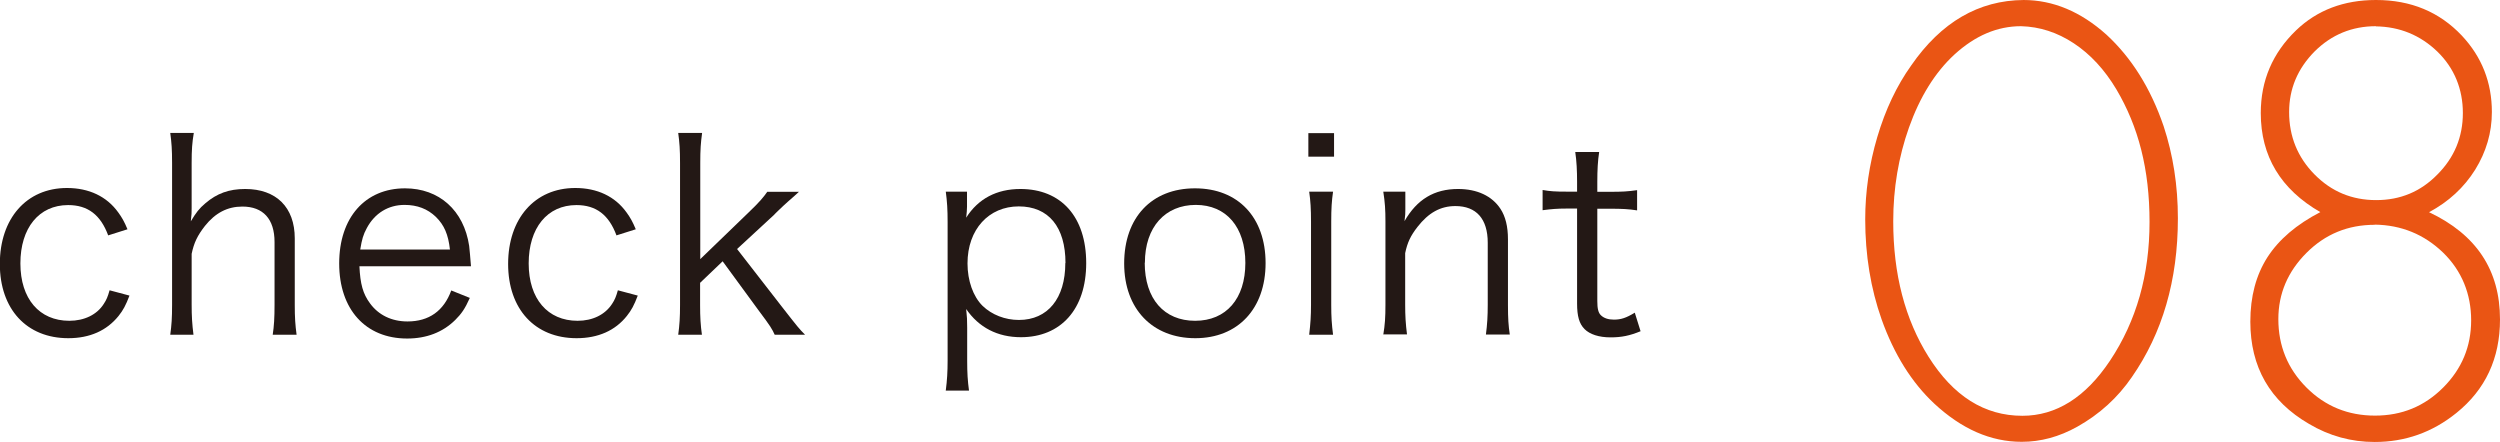 <?xml version="1.0" encoding="UTF-8"?><svg id="_レイヤー_2" xmlns="http://www.w3.org/2000/svg" viewBox="0 0 150.8 26.66"><defs><style>.cls-1{fill:#231815;}.cls-1,.cls-2{stroke-width:0px;}.cls-2{fill:#ea5514;}</style></defs><g id="_枠"><path class="cls-1" d="M6.53,14.21c-.46-1.25-1.23-1.84-2.42-1.84-1.76,0-2.88,1.38-2.88,3.52s1.15,3.46,2.95,3.46c.91,0,1.67-.37,2.08-1.02.16-.24.24-.43.35-.82l1.2.32c-.22.58-.38.88-.66,1.23-.71.88-1.73,1.34-3.03,1.34-2.51,0-4.13-1.75-4.13-4.48s1.6-4.58,4.05-4.58c1.33,0,2.4.51,3.09,1.47.22.3.37.56.56,1.02l-1.17.37Z"/><path class="cls-1" d="M10.27,20.19c.08-.58.11-1.01.11-1.81v-8.55c0-.8-.03-1.22-.11-1.81h1.42c-.1.59-.13,1.01-.13,1.82v2.71c0,.26,0,.38-.05.8.32-.53.5-.77.88-1.09.69-.59,1.42-.86,2.4-.86,1.87,0,2.99,1.1,2.99,2.98v4.02c0,.74.03,1.2.11,1.79h-1.44c.08-.53.11-1.01.11-1.81v-3.78c0-1.39-.69-2.14-1.94-2.14-.9,0-1.63.38-2.26,1.17-.45.58-.66,1.01-.8,1.68v3.07c0,.7.03,1.18.11,1.81h-1.42Z"/><path class="cls-1" d="M21.68,16.06c.05,1.07.21,1.66.64,2.24.51.7,1.3,1.09,2.26,1.09,1.3,0,2.19-.64,2.64-1.87l1.12.45c-.3.67-.51.96-.88,1.33-.75.74-1.73,1.12-2.9,1.12-2.51,0-4.1-1.76-4.1-4.53s1.57-4.53,3.97-4.53c2.06,0,3.55,1.33,3.87,3.47.02.18.08.8.11,1.23h-6.74ZM27.14,15.05c-.1-.9-.34-1.47-.85-1.97-.5-.48-1.12-.72-1.89-.72-.98,0-1.79.5-2.27,1.39-.22.4-.3.69-.4,1.3h5.41Z"/><path class="cls-1" d="M37.19,14.21c-.46-1.25-1.23-1.84-2.42-1.84-1.76,0-2.88,1.38-2.88,3.52s1.15,3.46,2.95,3.46c.91,0,1.66-.37,2.08-1.02.16-.24.24-.43.35-.82l1.2.32c-.22.58-.38.88-.66,1.23-.7.88-1.73,1.34-3.03,1.34-2.51,0-4.13-1.75-4.13-4.48s1.6-4.58,4.05-4.58c1.33,0,2.4.51,3.09,1.47.22.3.37.56.56,1.02l-1.17.37Z"/><path class="cls-1" d="M42.35,8.03c-.08.58-.11.99-.11,1.81v5.79l2.9-2.8c.69-.66.91-.93,1.14-1.26h1.91q-.22.21-.66.59c-.16.14-.35.32-.58.54-.14.13-.22.22-.26.26l-2.23,2.06,2.71,3.49c.96,1.23,1.04,1.33,1.39,1.68h-1.83c-.18-.38-.21-.45-1.01-1.52l-2.13-2.91-1.36,1.3v1.34c0,.72.03,1.23.11,1.79h-1.43c.08-.58.11-1.04.11-1.81v-8.55c0-.8-.03-1.23-.11-1.81h1.43Z"/><path class="cls-1" d="M57.05,23.55c.08-.62.11-1.14.11-1.79v-8.36c0-.77-.03-1.23-.11-1.84h1.28v.91c0,.21-.02.38-.05.66.72-1.14,1.84-1.73,3.27-1.73,2.46,0,3.97,1.68,3.97,4.47s-1.54,4.47-3.94,4.47c-1.41,0-2.54-.59-3.3-1.7.05.45.06.69.06,1.12v1.99c0,.75.03,1.22.11,1.81h-1.41ZM64.27,15.87c0-2.18-1.02-3.42-2.82-3.42s-3.09,1.38-3.09,3.44c0,1.04.34,2,.91,2.56.56.54,1.36.85,2.19.85,1.74,0,2.8-1.3,2.8-3.43Z"/><path class="cls-1" d="M67.81,15.89c0-2.77,1.66-4.53,4.27-4.53s4.26,1.76,4.26,4.51-1.67,4.53-4.24,4.53-4.29-1.75-4.29-4.51ZM69.05,15.85c0,2.18,1.17,3.5,3.04,3.5s3.03-1.33,3.03-3.49-1.15-3.5-2.99-3.5-3.07,1.33-3.07,3.49Z"/><path class="cls-1" d="M80.47,8.03v1.42h-1.55v-1.42h1.55ZM80.41,11.56c-.08.56-.11,1.01-.11,1.81v5.01c0,.74.03,1.18.11,1.81h-1.44c.08-.69.11-1.14.11-1.81v-5.01c0-.77-.03-1.25-.11-1.81h1.44Z"/><path class="cls-1" d="M83.44,20.19c.1-.61.13-1.04.13-1.81v-5.01c0-.72-.03-1.17-.13-1.81h1.33v1.09c0,.19,0,.32-.05.69.75-1.31,1.79-1.94,3.23-1.94,1.15,0,2.05.42,2.56,1.2.3.46.45,1.06.45,1.84v3.95c0,.82.03,1.26.11,1.79h-1.44c.08-.62.11-1.1.11-1.81v-3.73c0-1.44-.69-2.21-1.95-2.21-.9,0-1.62.4-2.29,1.26-.42.54-.61.95-.74,1.58v3.09c0,.7.03,1.18.11,1.81h-1.44Z"/><path class="cls-1" d="M96.46,9.18c-.08.51-.11,1.09-.11,1.78v.61h.77c.74,0,1.07-.02,1.63-.1v1.22c-.51-.08-.91-.1-1.63-.1h-.77v5.57c0,.46.06.7.21.85.18.18.45.27.79.27.42,0,.74-.1,1.26-.42l.35,1.12c-.66.27-1.15.37-1.81.37-.7,0-1.25-.18-1.57-.5-.32-.32-.45-.78-.45-1.54v-5.73h-.64c-.54,0-.91.03-1.44.1v-1.22c.45.08.77.1,1.44.1h.64v-.61c0-.64-.03-1.25-.11-1.78h1.44Z"/><path class="cls-2" d="M122.05,0c1.79,0,3.46.7,5.01,2.09,1.52,1.4,2.67,3.24,3.45,5.52.57,1.73.86,3.58.86,5.56,0,3.73-.93,6.92-2.78,9.58-.85,1.24-1.95,2.24-3.29,2.99-1.09.61-2.21.91-3.35.91-1.87,0-3.62-.77-5.27-2.3-1.37-1.28-2.43-2.98-3.18-5.08-.66-1.87-.99-3.88-.99-6.04,0-1.66.24-3.32.73-4.97.49-1.65,1.17-3.09,2.05-4.32,1.8-2.6,4.06-3.92,6.78-3.94ZM121.91,1.58c-1.44,0-2.77.57-4.02,1.71-1.17,1.08-2.08,2.55-2.74,4.4-.63,1.78-.95,3.66-.95,5.66,0,3.19.71,5.91,2.13,8.17,1.49,2.37,3.37,3.56,5.66,3.56,2.04,0,3.81-1.11,5.29-3.33,1.59-2.39,2.38-5.17,2.38-8.36s-.67-5.75-2-8c-.71-1.19-1.57-2.12-2.57-2.78s-2.06-1-3.18-1.03Z"/><path class="cls-2" d="M139.97,12.8c-2.4-1.38-3.6-3.38-3.6-5.98,0-1.96.71-3.62,2.13-4.99,1.27-1.22,2.88-1.83,4.82-1.83,2.11,0,3.83.72,5.18,2.15,1.21,1.29,1.81,2.83,1.81,4.61,0,1.24-.34,2.4-1.01,3.48-.67,1.07-1.6,1.93-2.78,2.56,2.86,1.35,4.28,3.5,4.28,6.47,0,2.35-.88,4.23-2.63,5.64-1.45,1.17-3.09,1.75-4.93,1.75-1.41,0-2.73-.36-3.96-1.09-2.36-1.37-3.54-3.43-3.54-6.17,0-1.51.34-2.8,1.03-3.88.69-1.07,1.75-1.98,3.2-2.73ZM143.24,13.56c-1.61,0-2.98.56-4.11,1.69-1.13,1.13-1.7,2.46-1.7,4,0,1.61.56,2.99,1.7,4.13,1.13,1.13,2.51,1.69,4.13,1.69s2.98-.56,4.11-1.69,1.69-2.48,1.69-4.06-.56-2.98-1.69-4.08c-1.14-1.1-2.52-1.67-4.13-1.69ZM143.32,1.58c-1.45,0-2.68.51-3.7,1.52-1.03,1.04-1.54,2.26-1.54,3.66,0,1.47.51,2.73,1.54,3.77,1.02,1.03,2.25,1.54,3.71,1.54s2.68-.51,3.69-1.54c1.03-1.03,1.54-2.27,1.54-3.71s-.51-2.71-1.54-3.71c-1.03-.99-2.27-1.5-3.71-1.52Z"/></g></svg>